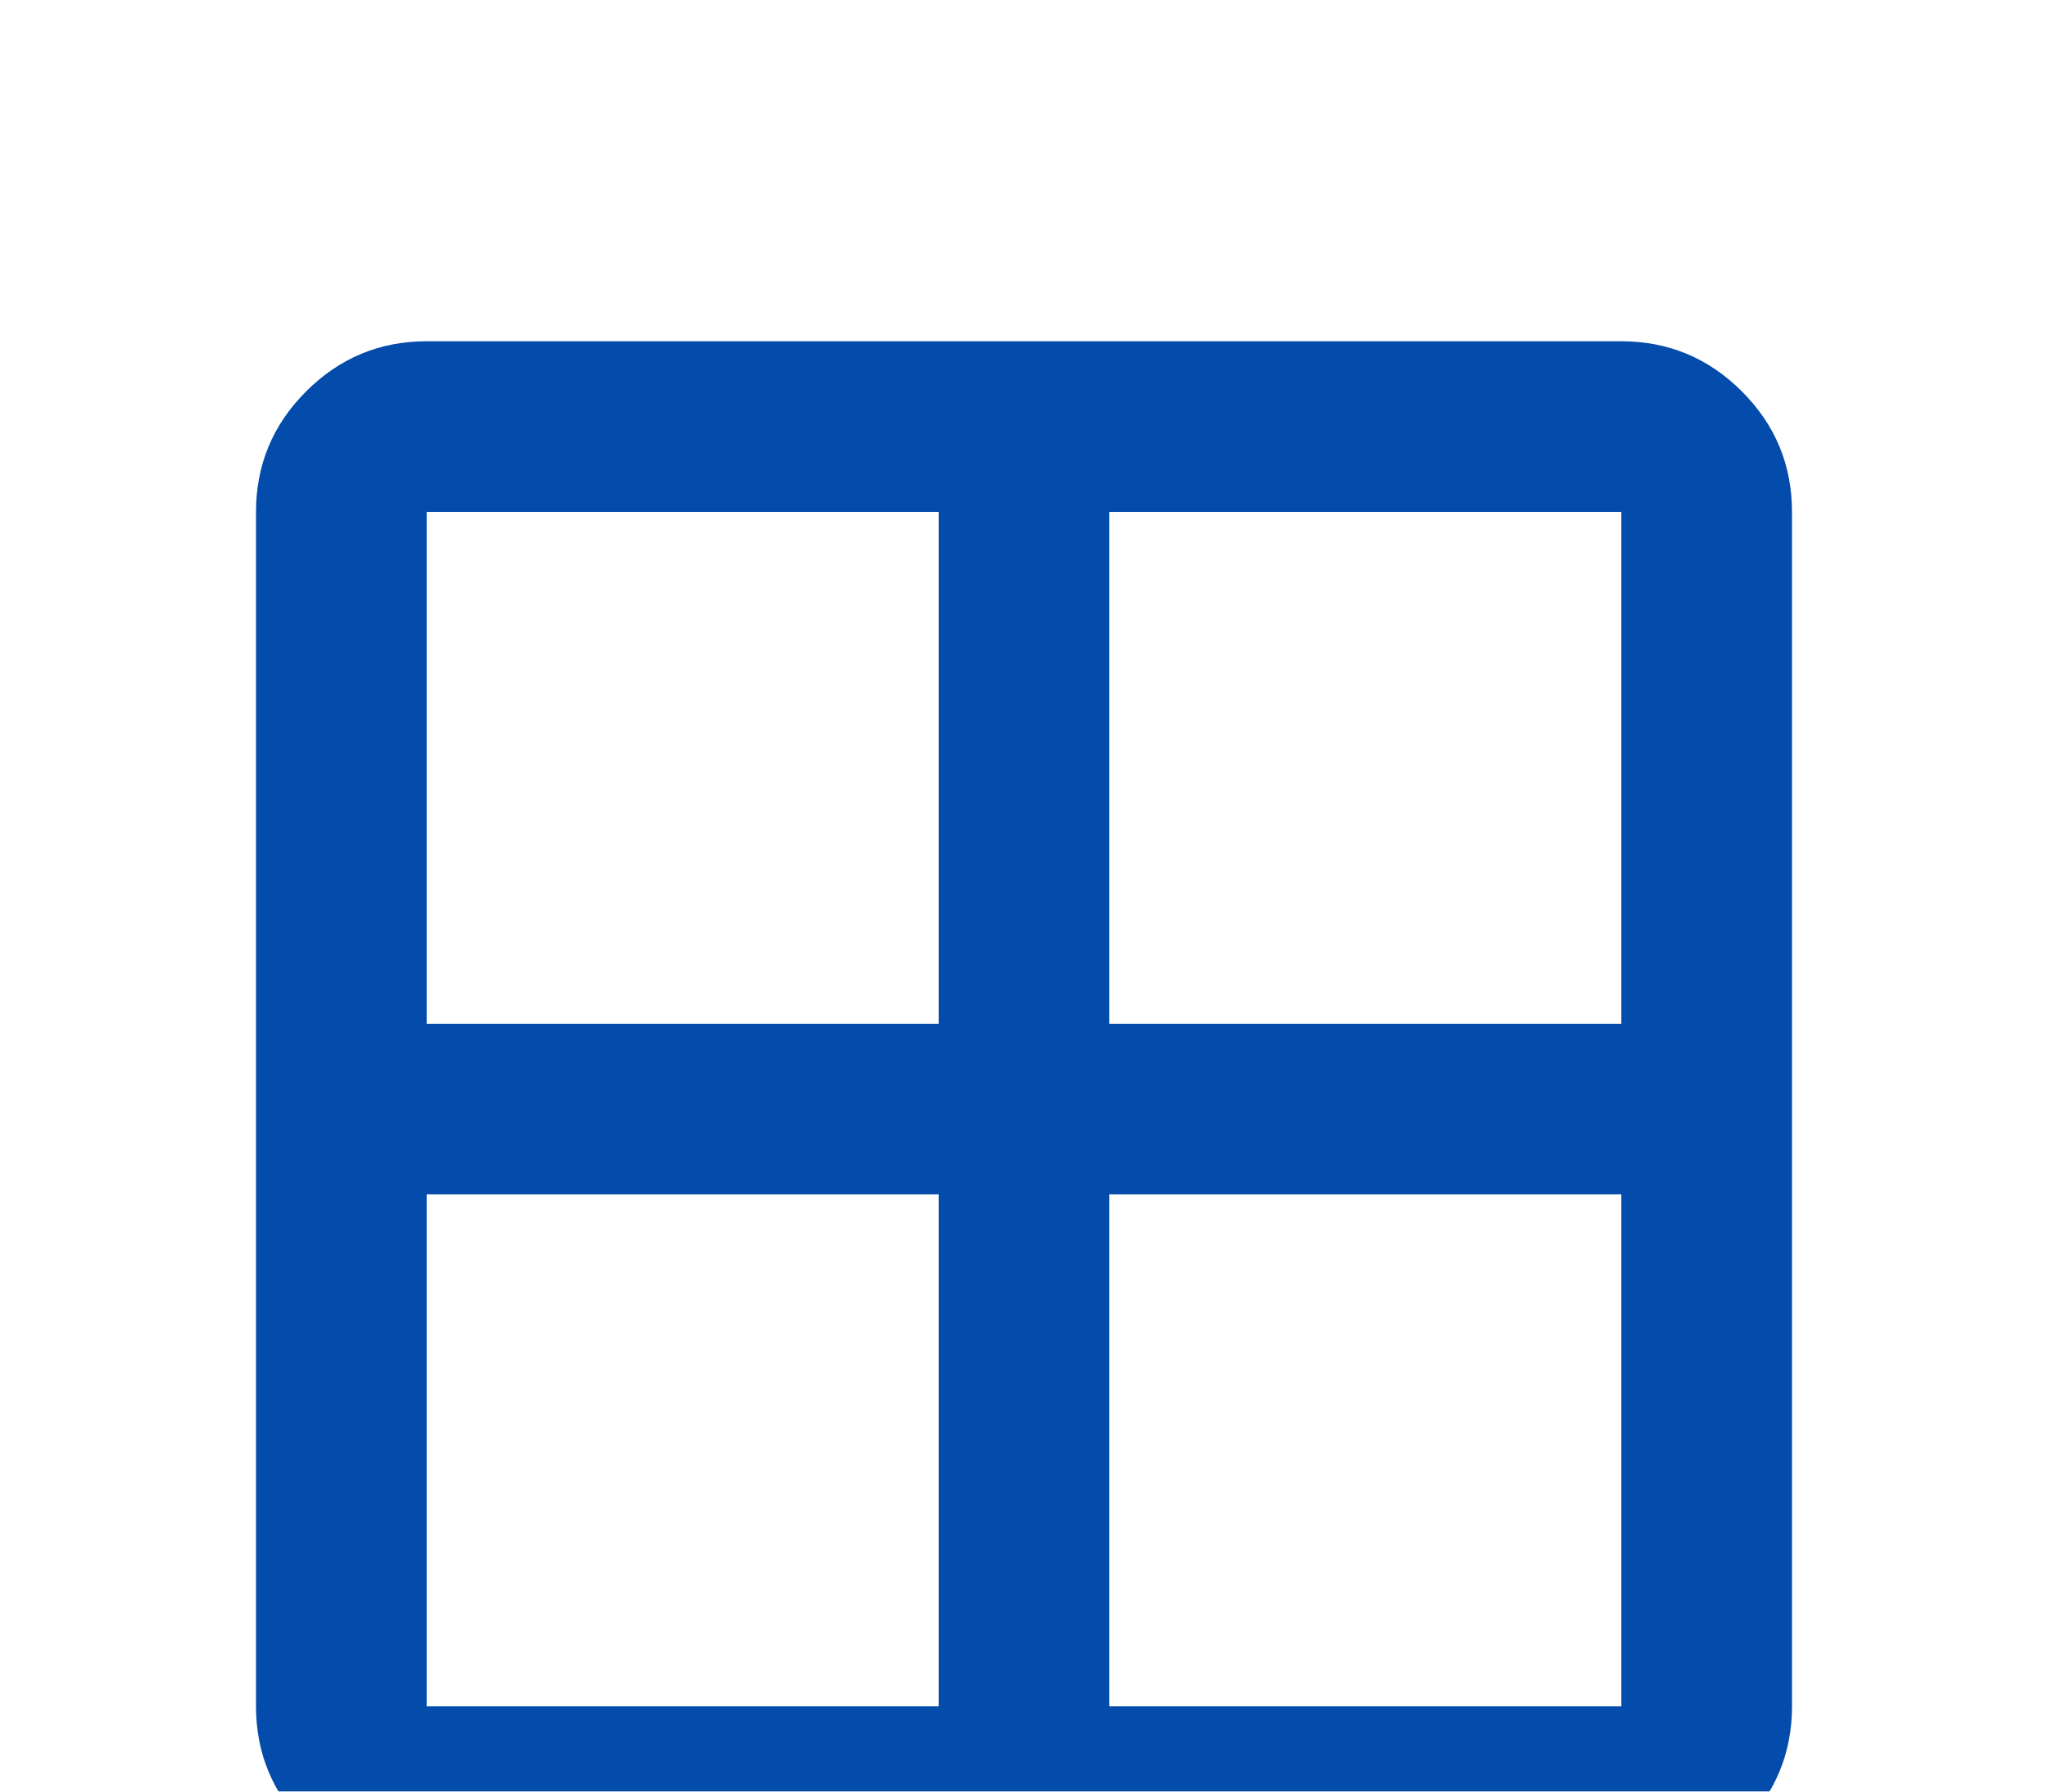 <svg width="24" height="21" viewBox="0 0 24 21" fill="none" xmlns="http://www.w3.org/2000/svg">
<g filter="url(#filter0_d_18_166)">
<path d="M5 18C4.45 18 3.979 17.804 3.587 17.413C3.196 17.021 3 16.55 3 16V2C3 1.45 3.196 0.979 3.587 0.588C3.979 0.196 4.45 0 5 0H19C19.55 0 20.021 0.196 20.413 0.588C20.804 0.979 21 1.45 21 2V16C21 16.55 20.804 17.021 20.413 17.413C20.021 17.804 19.55 18 19 18H5ZM13 10V16H19V10H13ZM13 8H19V2H13V8ZM11 8V2H5V8H11ZM11 10H5V16H11V10Z" fill="#044CAB"/>
</g>
<defs>
<filter id="filter0_d_18_166" x="-1" y="0" width="26" height="26" filterUnits="userSpaceOnUse" color-interpolation-filters="sRGB">
<feFlood flood-opacity="0" result="BackgroundImageFix"/>
<feColorMatrix in="SourceAlpha" type="matrix" values="0 0 0 0 0 0 0 0 0 0 0 0 0 0 0 0 0 0 127 0" result="hardAlpha"/>
<feOffset dy="4"/>
<feGaussianBlur stdDeviation="2"/>
<feComposite in2="hardAlpha" operator="out"/>
<feColorMatrix type="matrix" values="0 0 0 0 0 0 0 0 0 0 0 0 0 0 0 0 0 0 0.25 0"/>
<feBlend mode="normal" in2="BackgroundImageFix" result="effect1_dropShadow_18_166"/>
<feBlend mode="normal" in="SourceGraphic" in2="effect1_dropShadow_18_166" result="shape"/>
</filter>
</defs>
</svg>
